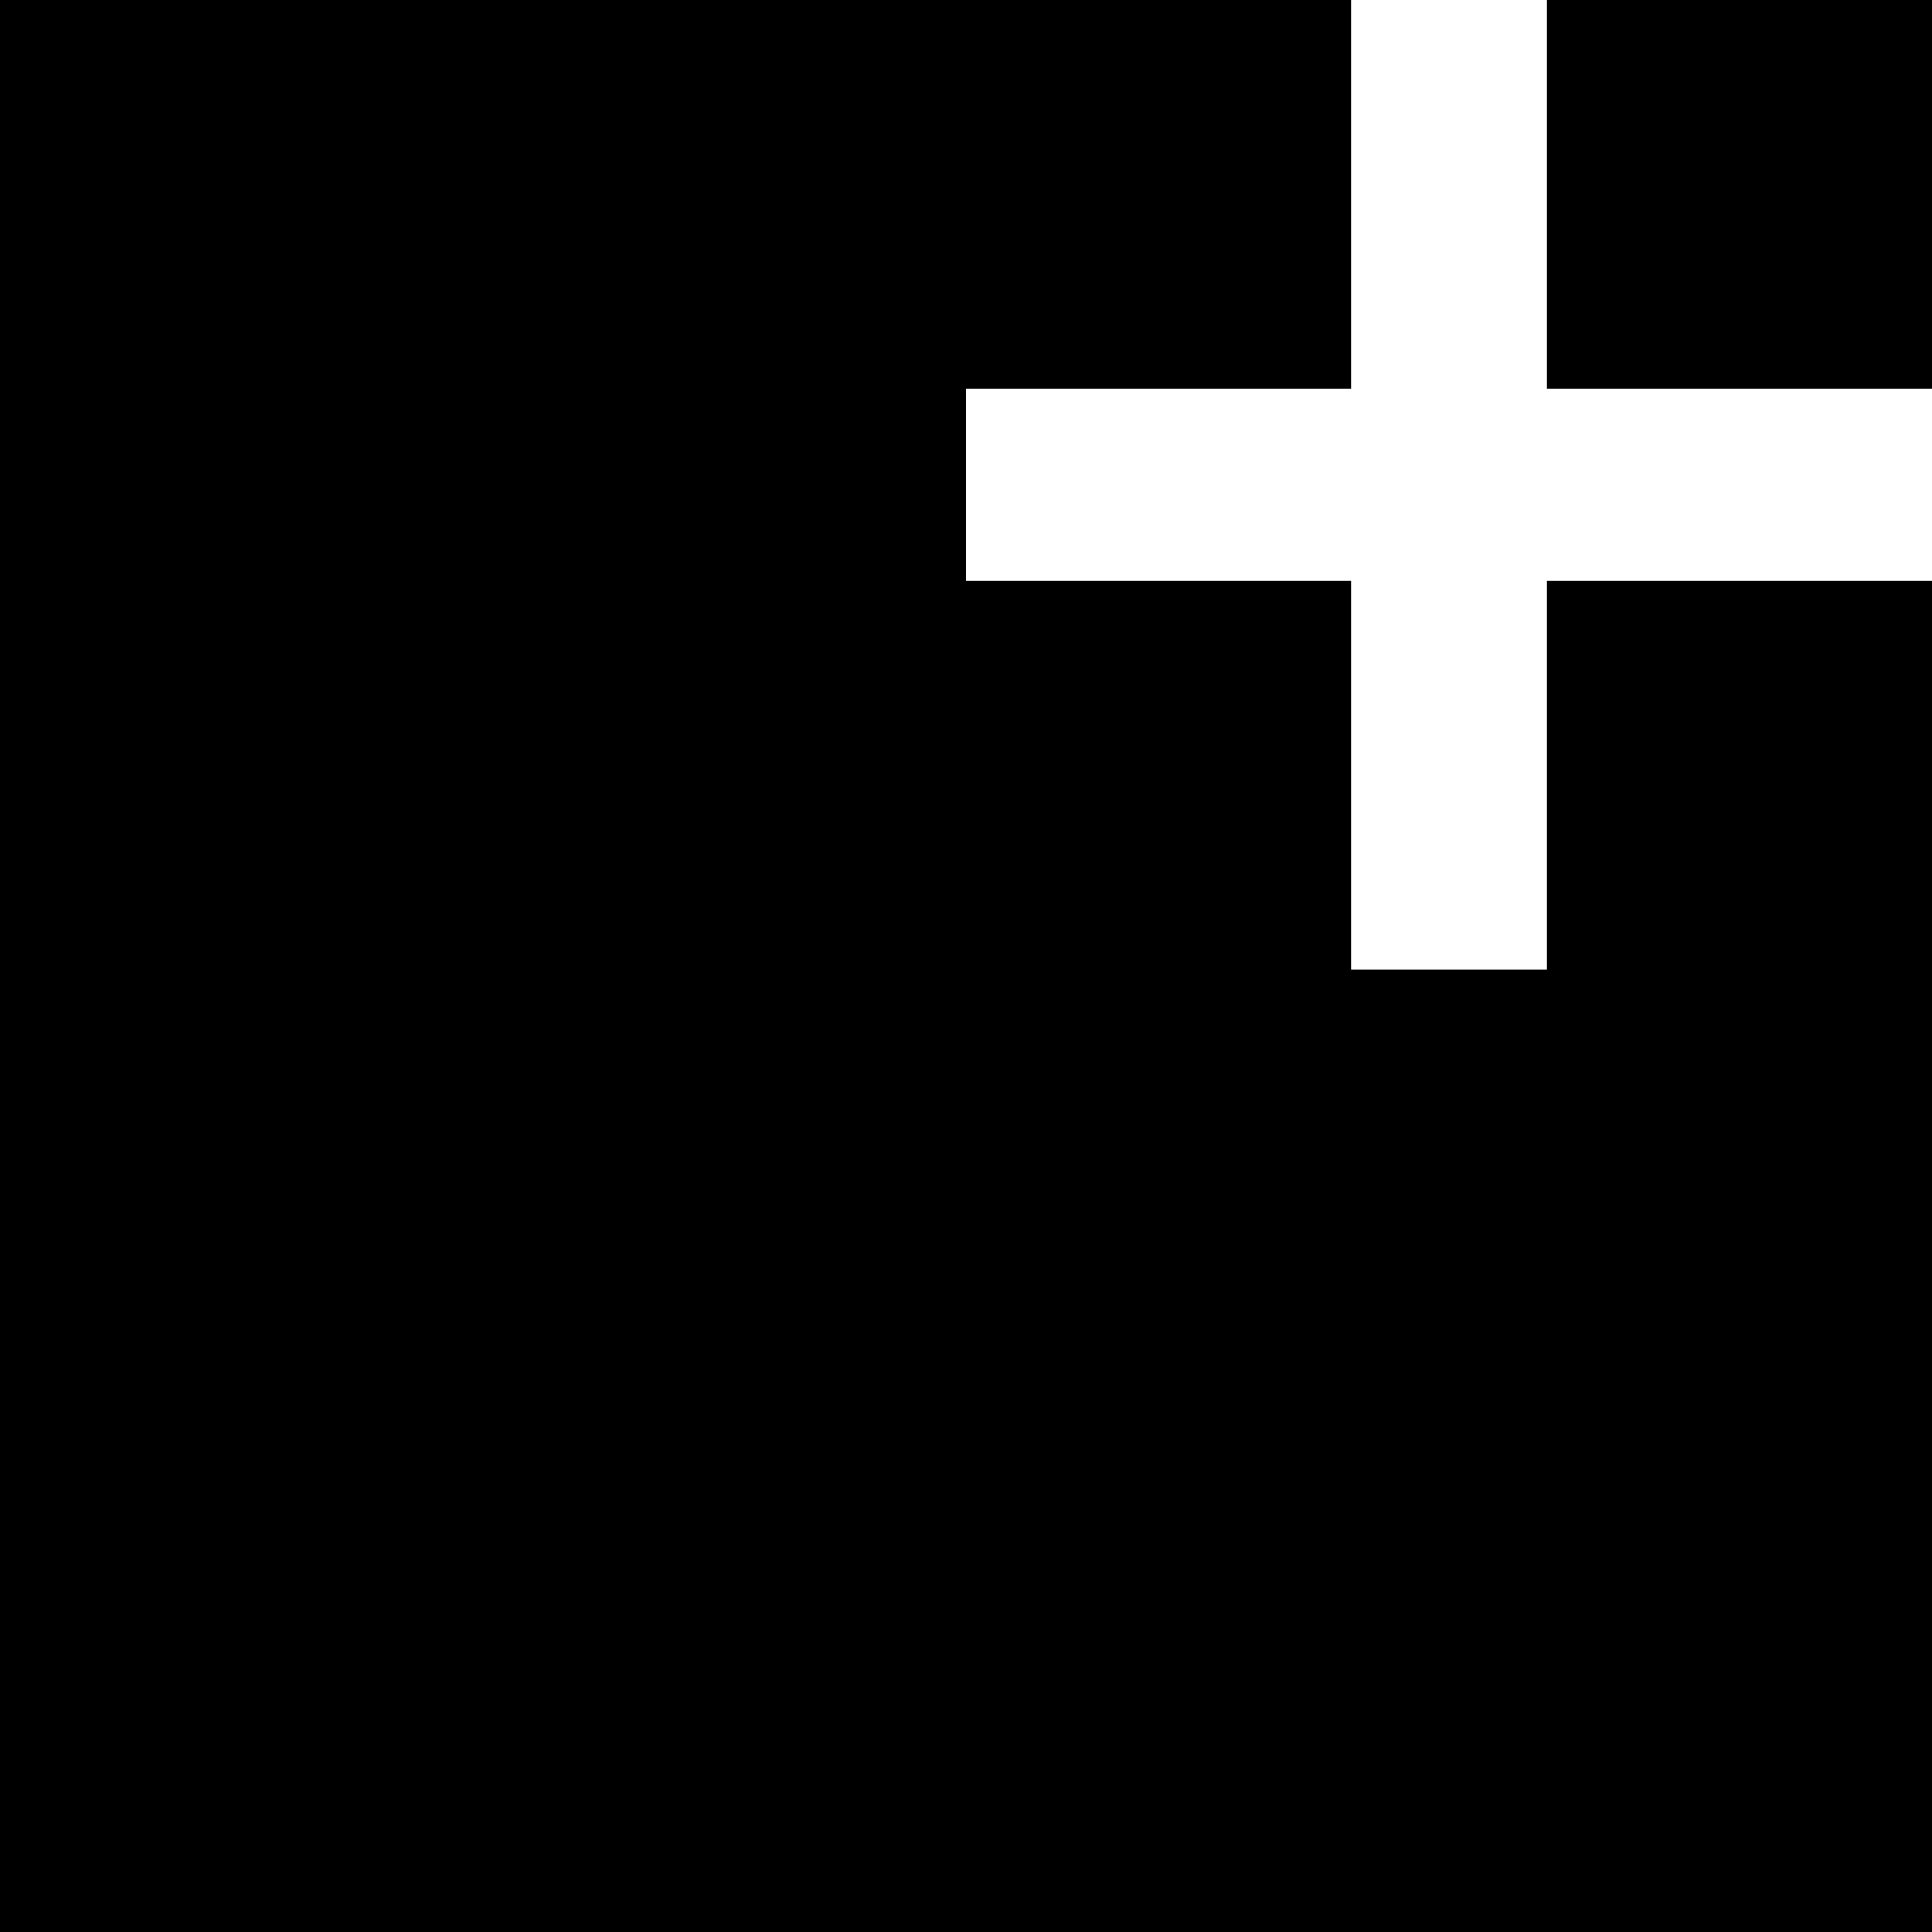 <?xml version="1.0" standalone="no"?>
<!DOCTYPE svg PUBLIC "-//W3C//DTD SVG 20010904//EN"
 "http://www.w3.org/TR/2001/REC-SVG-20010904/DTD/svg10.dtd">
<svg version="1.0" xmlns="http://www.w3.org/2000/svg"
 width="542pt" height="542pt" viewBox="0 0 542 542"
 preserveAspectRatio="xMidYMid meet">
<g transform="translate(0,542) scale(0.1,-0.1)"
fill="#000000" stroke="none">
<path d="M0 2710 l0 -2710 2710 0 2710 0 0 1895 0 1895 -540 0 -540 0 0 -545
0 -545 -275 0 -275 0 0 545 0 545 -540 0 -540 0 0 270 0 270 540 0 540 0 0
545 0 545 -1895 0 -1895 0 0 -2710z"/>
<path d="M4340 4875 l0 -545 540 0 540 0 0 545 0 545 -540 0 -540 0 0 -545z"/>
</g>
</svg>

